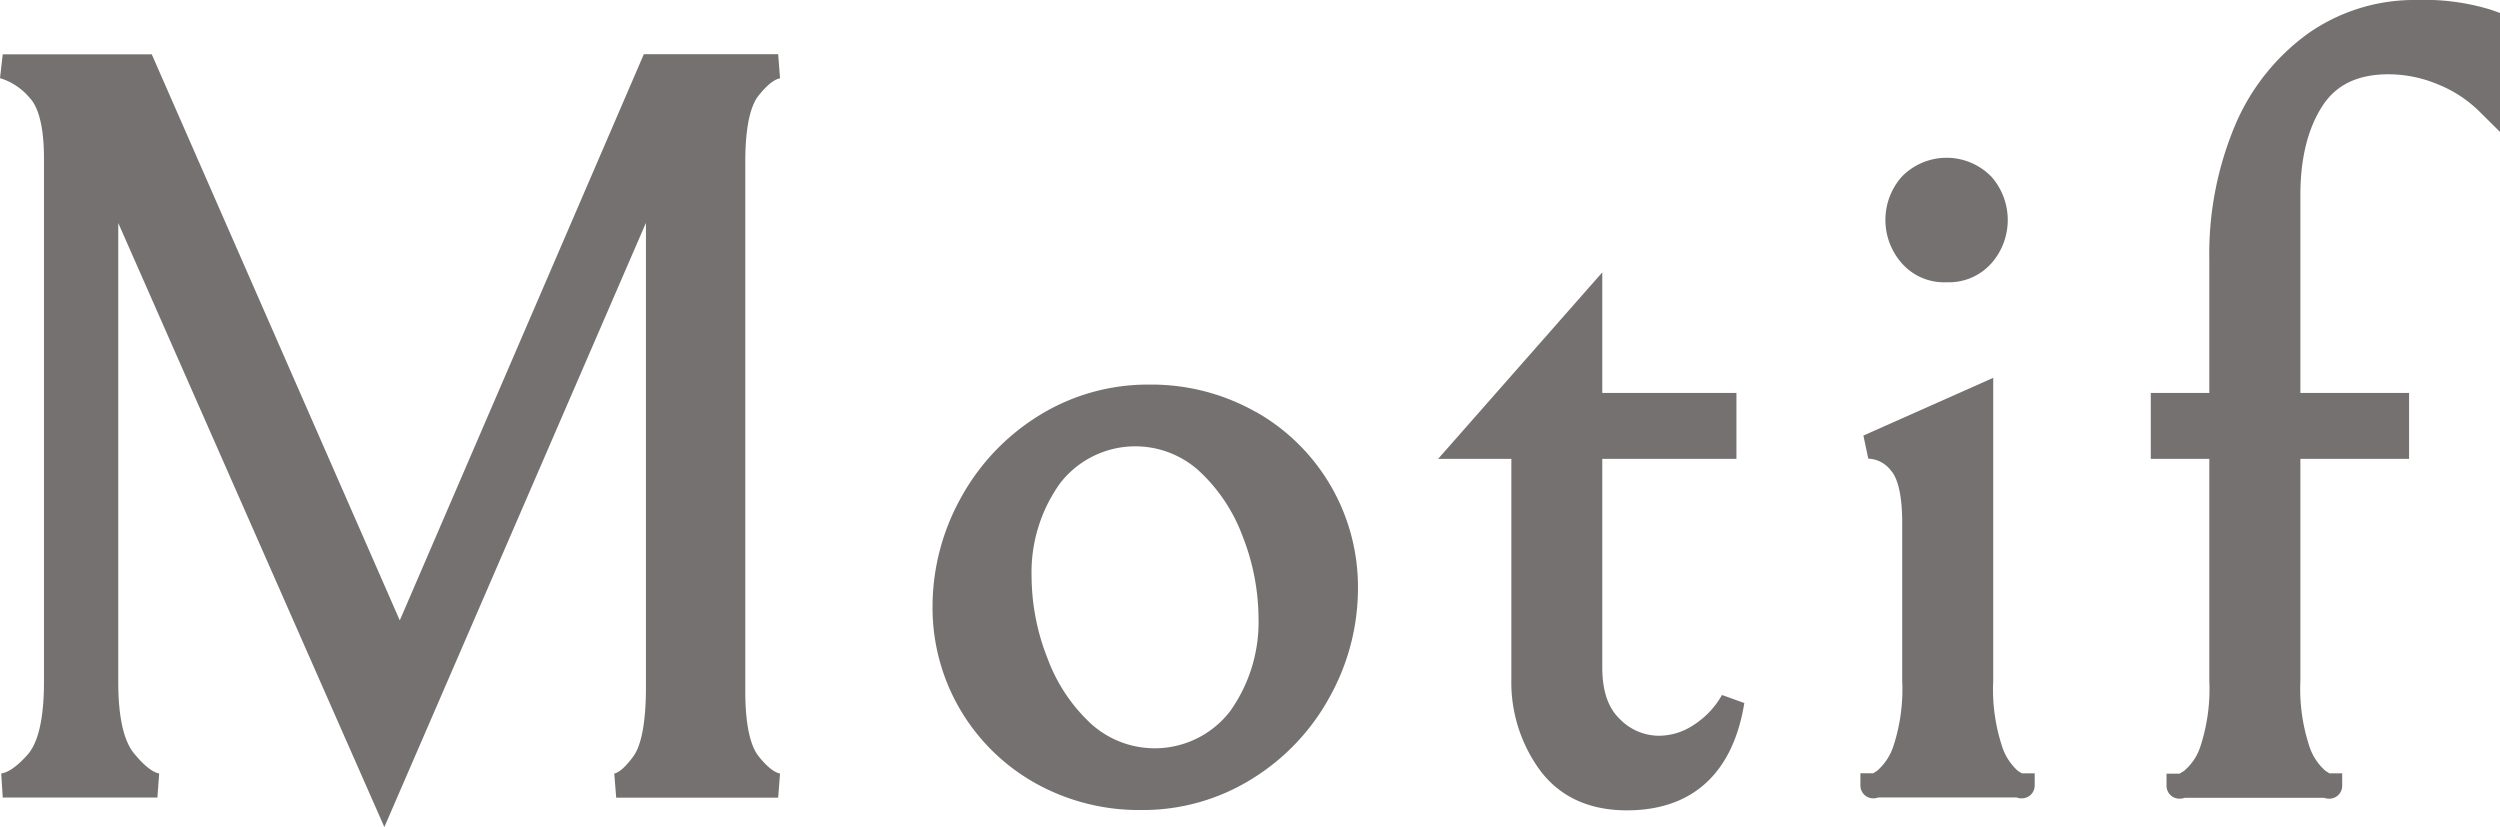 <svg xmlns="http://www.w3.org/2000/svg" viewBox="0 0 310.98 102.88"><defs><style>.cls-1{fill:#767171;}</style></defs><g id="レイヤー_2" data-name="レイヤー 2"><g id="レイヤー_1-2" data-name="レイヤー 1"><path class="cls-1" d="M94.34,11.92c1.38-1.75,2.28-2.11,2.69-2.18l-.23-3H80.09L49.73,77.17,18.88,6.76H.34L0,9.72a7.76,7.76,0,0,1,3.67,2.43C4.5,13,5.47,15,5.47,19.7V84.83c0,5.55-1.07,7.93-2,9C1.88,95.64.78,96.13.15,96.21l.19,3H19.58l.22-3c-.47-.07-1.49-.49-3.15-2.52-1.28-1.58-1.94-4.56-1.94-8.87V27.74l33.1,75.14L80.35,27.72V85.48c0,5.29-.83,7.57-1.53,8.55-1.32,1.84-2.13,2.14-2.41,2.19l.24,3H96.8l.23-3c-.41-.07-1.31-.43-2.69-2.18-.74-.94-1.63-3.1-1.63-8V20.09C92.71,15,93.6,12.86,94.34,11.92Z"/><path class="cls-1" d="M156.17,51.22A26.35,26.35,0,0,0,143,47.84a25.69,25.69,0,0,0-13.79,3.87,27.58,27.58,0,0,0-9.69,10.23A27.9,27.9,0,0,0,116,75.47a25,25,0,0,0,12.72,21.91,26.4,26.4,0,0,0,13.22,3.38,25.65,25.65,0,0,0,13.79-3.87,27.35,27.35,0,0,0,9.69-10.23,27.79,27.79,0,0,0,3.5-13.53,25,25,0,0,0-12.72-21.91ZM153,88.49a11.83,11.83,0,0,1-17.23,1.59,21,21,0,0,1-5.45-8.14,28.06,28.06,0,0,1-2-10.24,19,19,0,0,1,3.55-11.59,11.82,11.82,0,0,1,17.22-1.59,21,21,0,0,1,5.46,8.13,28.22,28.22,0,0,1,2,10.25A19.08,19.08,0,0,1,153,88.49Z"/><path class="cls-1" d="M210.66,90.19a7.81,7.81,0,0,1-4.27,1.33,6.81,6.81,0,0,1-4.93-2.11C200,88,199.31,85.87,199.31,83V57.08H216v-8.2H199.31v-15L178.89,57.08H188V84.44a18.55,18.55,0,0,0,3.55,11.36c2.45,3.29,6.09,5,10.82,5,8.15,0,13.2-4.62,14.61-13.35l-2.78-1A10.57,10.57,0,0,1,210.66,90.19Z"/><path class="cls-1" d="M242.14,35.11a7.07,7.07,0,0,0,5.62-2.41,8.15,8.15,0,0,0,0-10.67,7.77,7.77,0,0,0-11.24,0,8.13,8.13,0,0,0,0,10.66A7,7,0,0,0,242.14,35.11Z"/><path class="cls-1" d="M251,95.88a6.9,6.9,0,0,1-2-3.17,22.66,22.66,0,0,1-1.06-8V47l-16.15,7.18.61,2.87a3.71,3.71,0,0,1,2.83,1.5c.64.73,1.39,2.44,1.39,6.49V84.7a22.66,22.66,0,0,1-1.06,8,6.9,6.9,0,0,1-2.05,3.17c-.22.14-.38.25-.51.32h-1.58v1.5A1.6,1.6,0,0,0,233,99.31h0a1.91,1.91,0,0,0,.64-.11h17.2a1.91,1.91,0,0,0,.64.11,1.6,1.6,0,0,0,1.62-1.61V96.2h-1.59Z"/><path class="cls-1" d="M310,1.26A28,28,0,0,0,300.64,0,23,23,0,0,0,287.1,4.17,27.07,27.07,0,0,0,278,15.65a41.29,41.29,0,0,0-3.18,16.66V48.88h-7.28v8.2h7.28V84.7a22.84,22.84,0,0,1-1.06,8,6.67,6.67,0,0,1-2.09,3.2l-.56.34H269.5v1.5a1.6,1.6,0,0,0,1.62,1.61,1.93,1.93,0,0,0,.65-.11h17.32a1.91,1.91,0,0,0,.64.11,1.6,1.6,0,0,0,1.62-1.61V96.2h-1.59l-.5-.32a6.94,6.94,0,0,1-2.05-3.22,22.84,22.84,0,0,1-1.06-8V57.08h13.52v-8.2H286.15V24.25c0-4.54.92-8.27,2.75-11.08,1.71-2.64,4.4-3.93,8.23-3.93a16,16,0,0,1,6.12,1.25,15.67,15.67,0,0,1,5.17,3.38L311,16.43V1.62Z"/></g></g></svg>